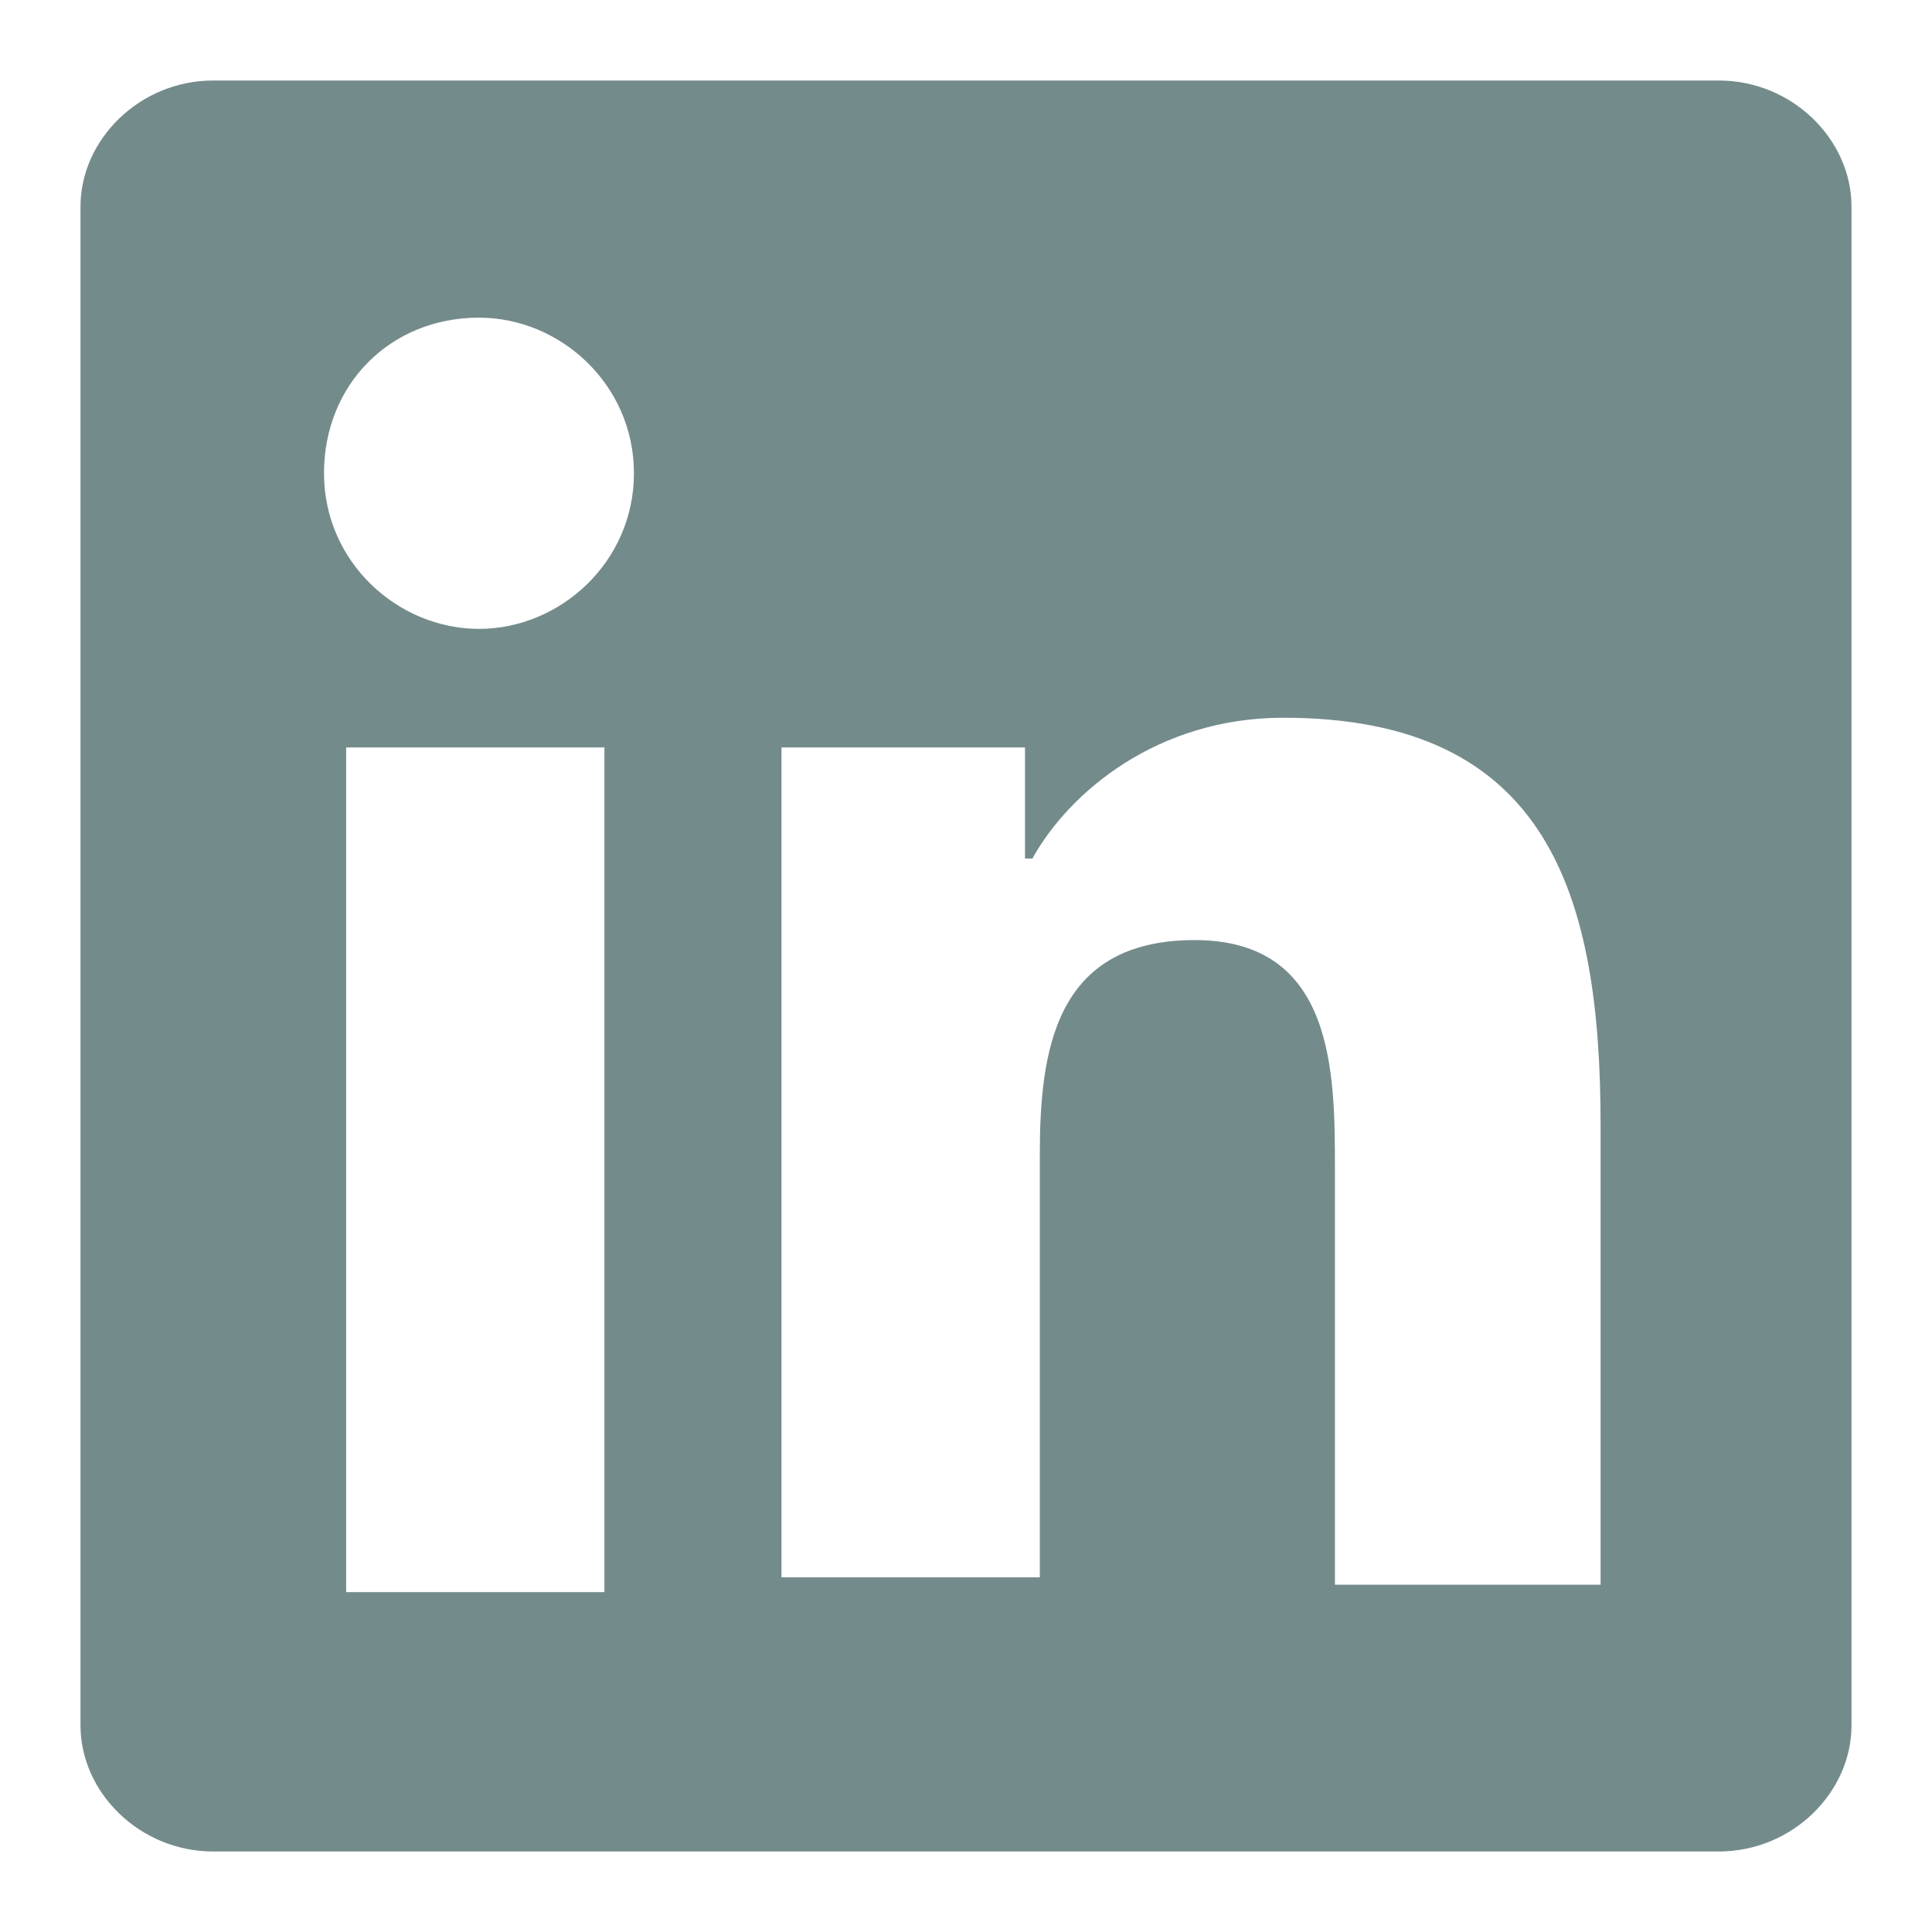 <svg width="24" height="24" viewBox="0 0 24 24" fill="none" xmlns="http://www.w3.org/2000/svg">
    <path d="M21.35 1H2.65C1.733 1 1 1.736 1 2.565V21.435C1 22.264 1.733 23 2.65 23H21.35C22.267 23 23 22.264 23 21.435V2.565C23 1.736 22.267 1 21.35 1ZM7.508 19.778H4.3V9.285H7.508V19.778ZM5.95 7.812C4.942 7.812 4.025 6.983 4.025 5.879C4.025 4.774 4.85 3.946 5.95 3.946C6.958 3.946 7.875 4.774 7.875 5.879C7.875 6.983 6.958 7.812 5.95 7.812ZM19.792 19.686H16.583V14.531C16.583 13.335 16.583 11.678 14.842 11.678C13.1 11.678 12.917 13.059 12.917 14.347V19.594H9.708V9.285H12.733V10.665H12.825C13.283 9.837 14.383 8.916 15.942 8.916C19.242 8.916 19.883 11.126 19.883 13.979V19.686H19.792Z"
          fill="#748B8C"/>
</svg>
